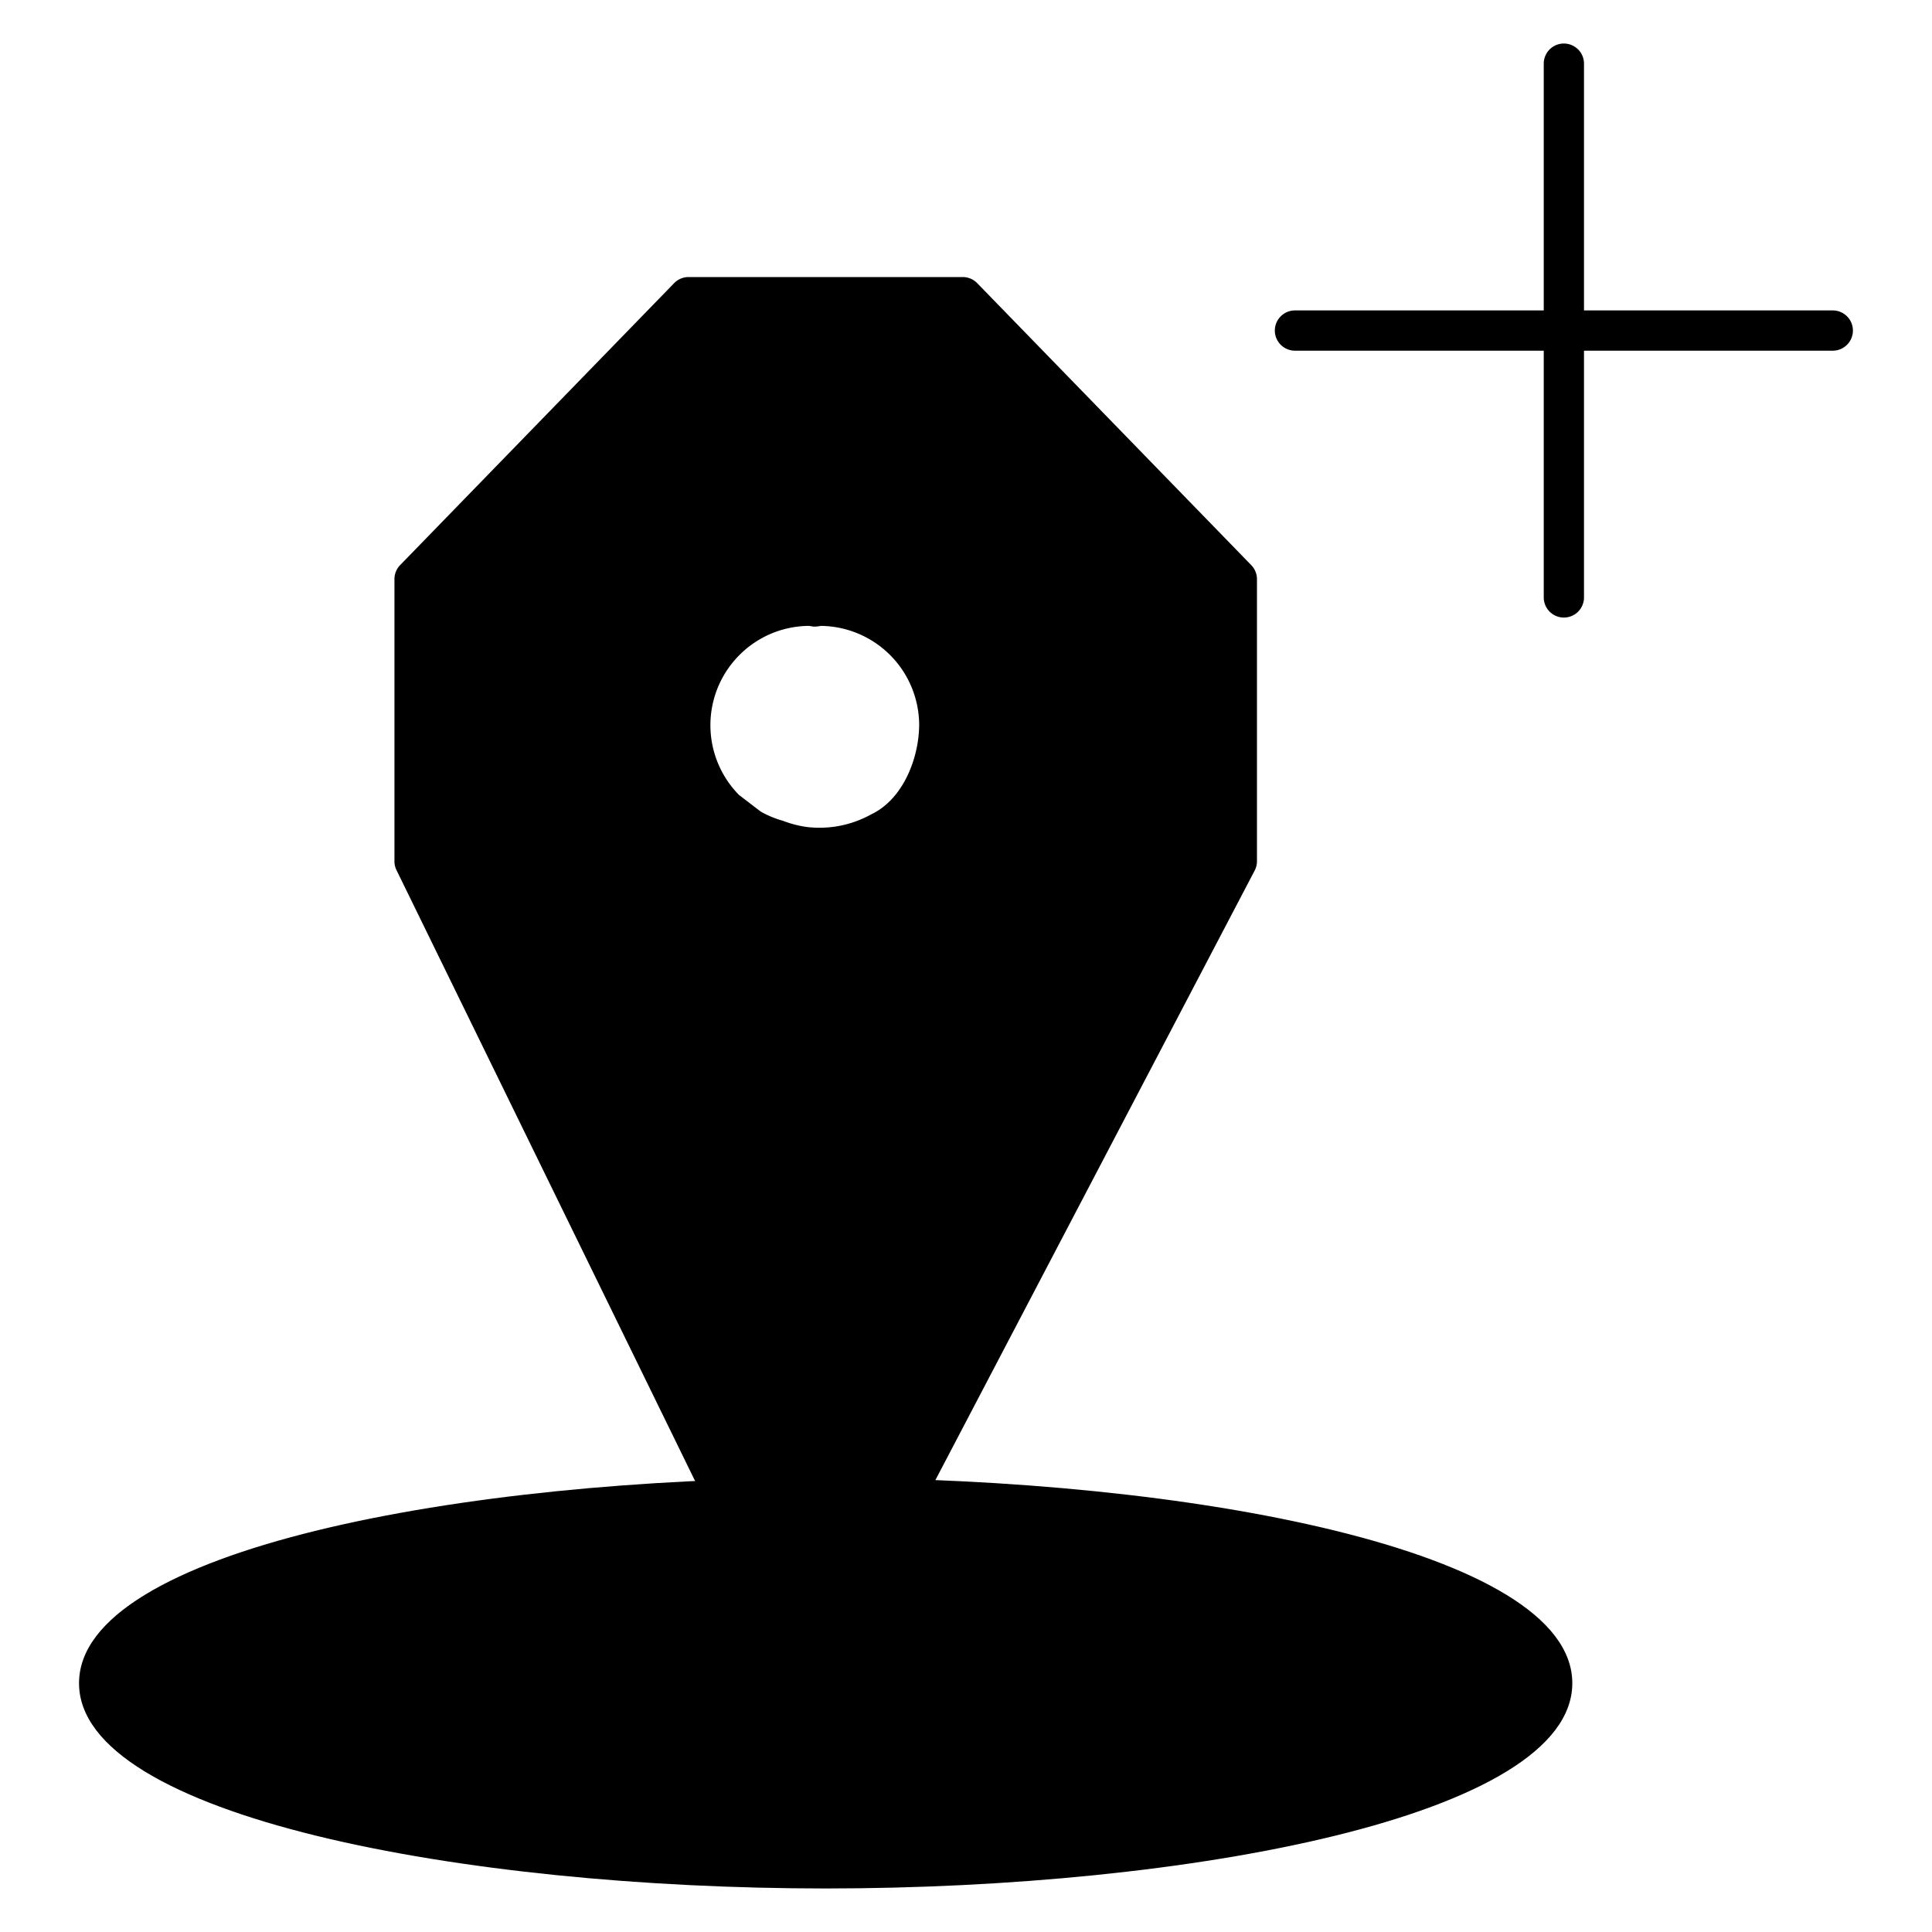 <svg xmlns="http://www.w3.org/2000/svg" viewBox="0 0 96 96"><g opacity="0"><rect width="96" height="96" fill="#fff"/></g><ellipse cx="41.027" cy="83.636" rx="36.097" ry="9.201" class="sgmaincolor"/><path d="M41.027,93.837c-17.984,0-37.1-3.575-37.1-10.2s19.113-10.2,37.1-10.2,37.1,3.575,37.1,10.2S59.01,93.837,41.027,93.837Zm0-18.4c-20.683,0-35.1,4.322-35.1,8.2s14.414,8.2,35.1,8.2,35.1-4.322,35.1-8.2S61.709,75.435,41.027,75.435Z"/><path d="M91.07,15.425H78.708V3.163a1,1,0,1,0-2,0V15.425H64.346a1,1,0,1,0,0,2H76.708V29.686a1,1,0,1,0,2,0V17.425H91.07a1,1,0,0,0,0-2Z"/><path d="M47.837,14.764H34.216L20.6,28.779V42.794L40.322,83.145,61.458,42.794V28.779Zm-4.13,26.615a6.331,6.331,0,0,1-3.786.7,5.908,5.908,0,0,1-1.277-.332,6.009,6.009,0,0,1-1.4-.59l-1.2-.928a5.938,5.938,0,0,1,0-8.4,5.91,5.91,0,0,1,4.2-1.739l.26.032c.079-.006.154-.028.235-.032a6.033,6.033,0,0,1,4.2,1.739,6.111,6.111,0,0,1,1.739,4.2C46.66,38.066,45.656,40.455,43.707,41.379Z" class="sgmaincolor"/><path d="M40.322,84.145h-.014a1,1,0,0,1-.885-.562L19.7,43.232a.993.993,0,0,1-.1-.439V28.779a1,1,0,0,1,.283-.7L33.5,14.067a1,1,0,0,1,.716-.3H47.837a1,1,0,0,1,.717.3L62.175,28.082a1,1,0,0,1,.283.7V42.793a1,1,0,0,1-.114.464L41.208,83.608A1,1,0,0,1,40.322,84.145ZM21.6,42.562,40.353,80.931l20.1-38.384V29.185L47.415,15.764H34.639L21.6,29.185Zm19.148.578a7.088,7.088,0,0,1-.955-.066,6.881,6.881,0,0,1-1.491-.385,6.666,6.666,0,0,1-1.553-.663,1.165,1.165,0,0,1-.11-.073l-1.2-.929a6.965,6.965,0,0,1-2.127-4.945,7.046,7.046,0,0,1,2.031-4.95,6.913,6.913,0,0,1,5.029-2.024l.126.015a1.654,1.654,0,0,1,.2-.022,7.033,7.033,0,0,1,4.948,2.031,7.126,7.126,0,0,1,2.032,4.912c-.015,2.279-1.115,5.093-3.539,6.241h0A7.722,7.722,0,0,1,40.743,43.14Zm2.965-1.762h0ZM37.8,40.327a5,5,0,0,0,1.112.461,5.445,5.445,0,0,0,1.142.3,5.291,5.291,0,0,0,3.225-.617h0c1.63-.772,2.384-2.847,2.394-4.448A4.939,4.939,0,0,0,40.782,31.1a1.548,1.548,0,0,1-.2.03,1.02,1.02,0,0,1-.2,0L40.2,31.1a4.918,4.918,0,0,0-3.453,1.443,4.937,4.937,0,0,0-.031,6.953Z"/></svg>